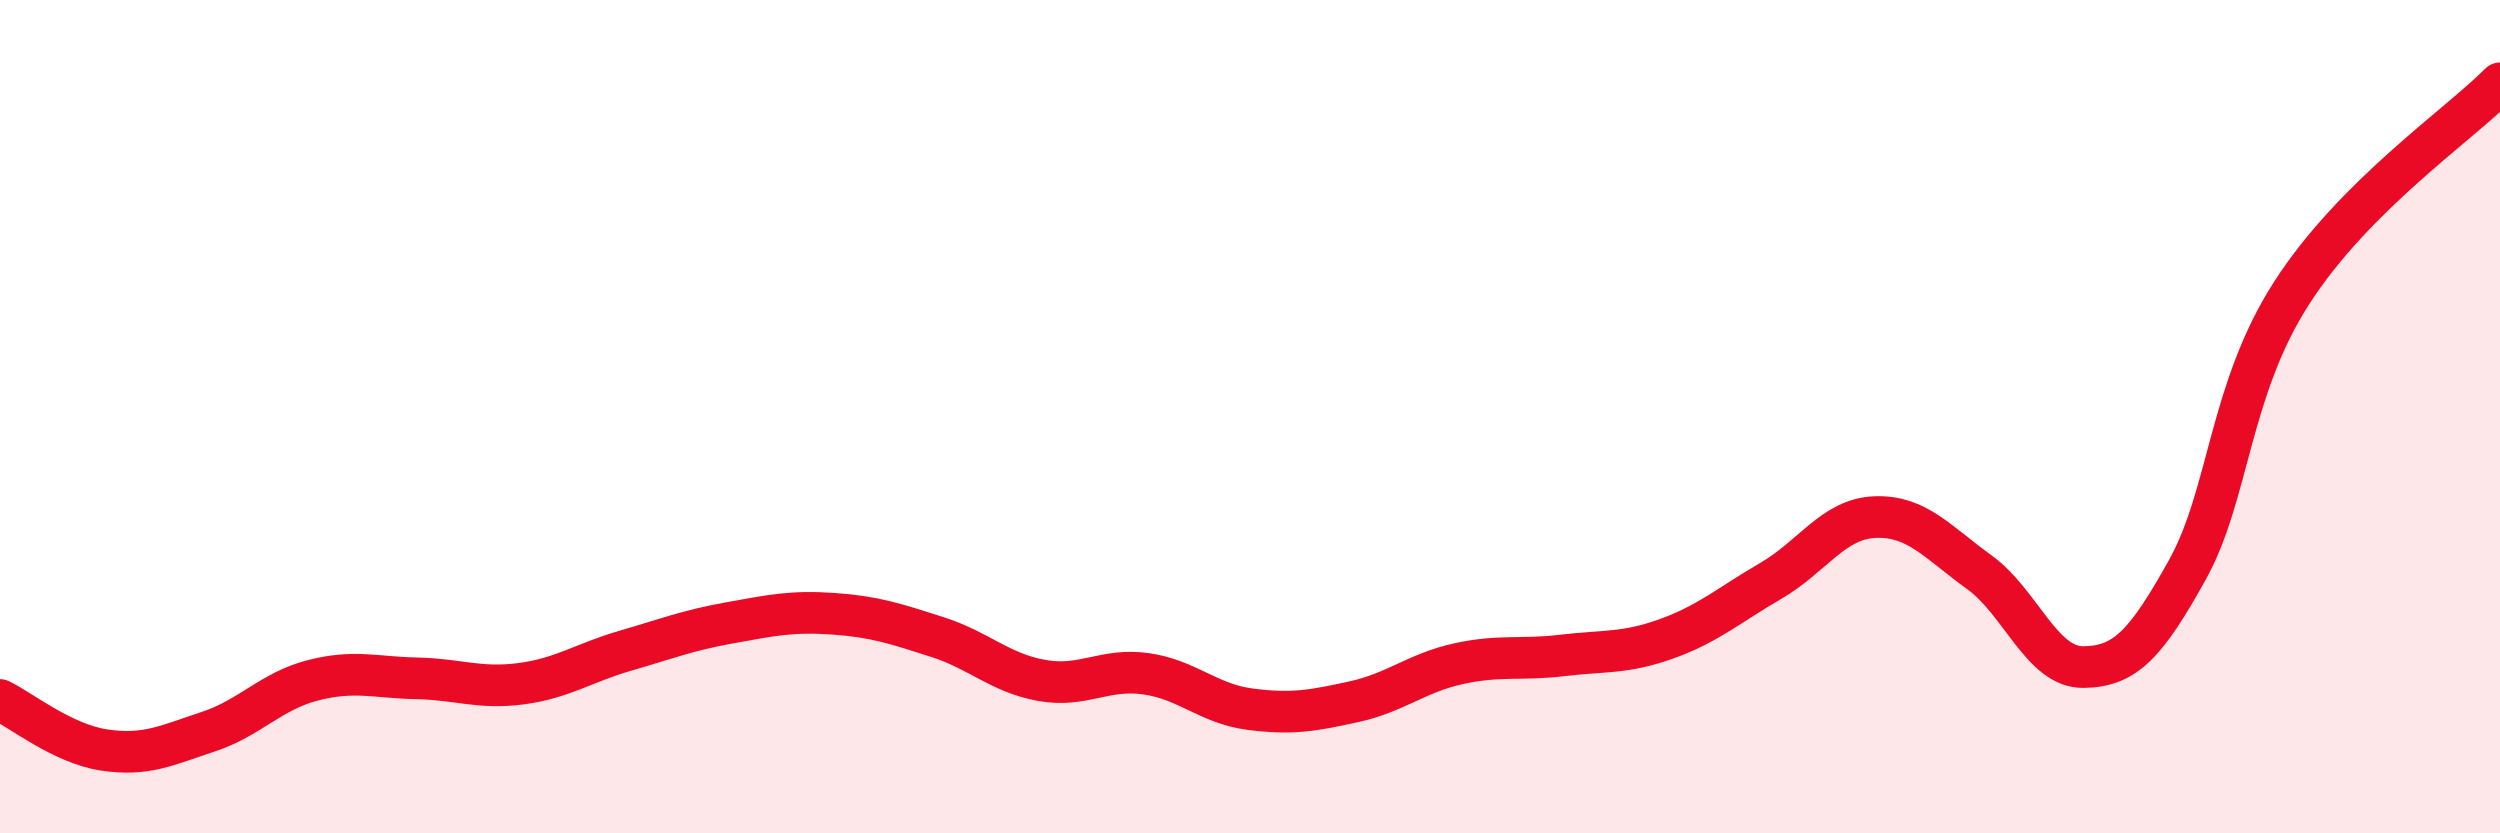 
    <svg width="60" height="20" viewBox="0 0 60 20" xmlns="http://www.w3.org/2000/svg">
      <path
        d="M 0,16.8 C 0.5,17.04 1.5,17.85 2.5,18 C 3.5,18.15 4,17.89 5,17.56 C 6,17.23 6.5,16.59 7.5,16.33 C 8.5,16.07 9,16.26 10,16.28 C 11,16.3 11.5,16.54 12.5,16.41 C 13.5,16.28 14,15.91 15,15.62 C 16,15.33 16.5,15.13 17.5,14.95 C 18.5,14.77 19,14.66 20,14.73 C 21,14.8 21.5,14.97 22.5,15.29 C 23.5,15.61 24,16.15 25,16.33 C 26,16.51 26.5,16.03 27.5,16.17 C 28.5,16.31 29,16.89 30,17.02 C 31,17.15 31.5,17.06 32.5,16.84 C 33.5,16.62 34,16.15 35,15.93 C 36,15.71 36.5,15.85 37.5,15.73 C 38.5,15.61 39,15.69 40,15.33 C 41,14.97 41.5,14.52 42.5,13.94 C 43.5,13.36 44,12.45 45,12.41 C 46,12.37 46.5,13.01 47.5,13.73 C 48.5,14.45 49,16.02 50,16.01 C 51,16 51.5,15.47 52.5,13.67 C 53.5,11.87 53.5,9.36 55,7.03 C 56.5,4.7 59,3.01 60,2L60 20L0 20Z"
        fill="#EB0A25"
        opacity="0.1"
        stroke-linecap="round"
        stroke-linejoin="round"
      />
      <path
        d="M 0,16.8 C 0.5,17.04 1.5,17.85 2.5,18 C 3.5,18.15 4,17.89 5,17.56 C 6,17.23 6.5,16.59 7.5,16.33 C 8.5,16.07 9,16.26 10,16.28 C 11,16.3 11.5,16.54 12.5,16.41 C 13.5,16.28 14,15.91 15,15.62 C 16,15.33 16.5,15.13 17.5,14.95 C 18.5,14.77 19,14.66 20,14.73 C 21,14.8 21.5,14.97 22.5,15.29 C 23.5,15.61 24,16.15 25,16.33 C 26,16.51 26.5,16.03 27.5,16.17 C 28.5,16.31 29,16.89 30,17.02 C 31,17.15 31.5,17.06 32.5,16.84 C 33.5,16.62 34,16.15 35,15.93 C 36,15.71 36.5,15.85 37.5,15.73 C 38.5,15.61 39,15.69 40,15.33 C 41,14.97 41.5,14.52 42.5,13.94 C 43.5,13.36 44,12.45 45,12.41 C 46,12.37 46.5,13.01 47.5,13.73 C 48.5,14.45 49,16.02 50,16.01 C 51,16 51.5,15.47 52.5,13.67 C 53.5,11.87 53.5,9.36 55,7.03 C 56.5,4.7 59,3.01 60,2"
        stroke="#EB0A25"
        stroke-width="1"
        fill="none"
        stroke-linecap="round"
        stroke-linejoin="round"
      />
    </svg>
  